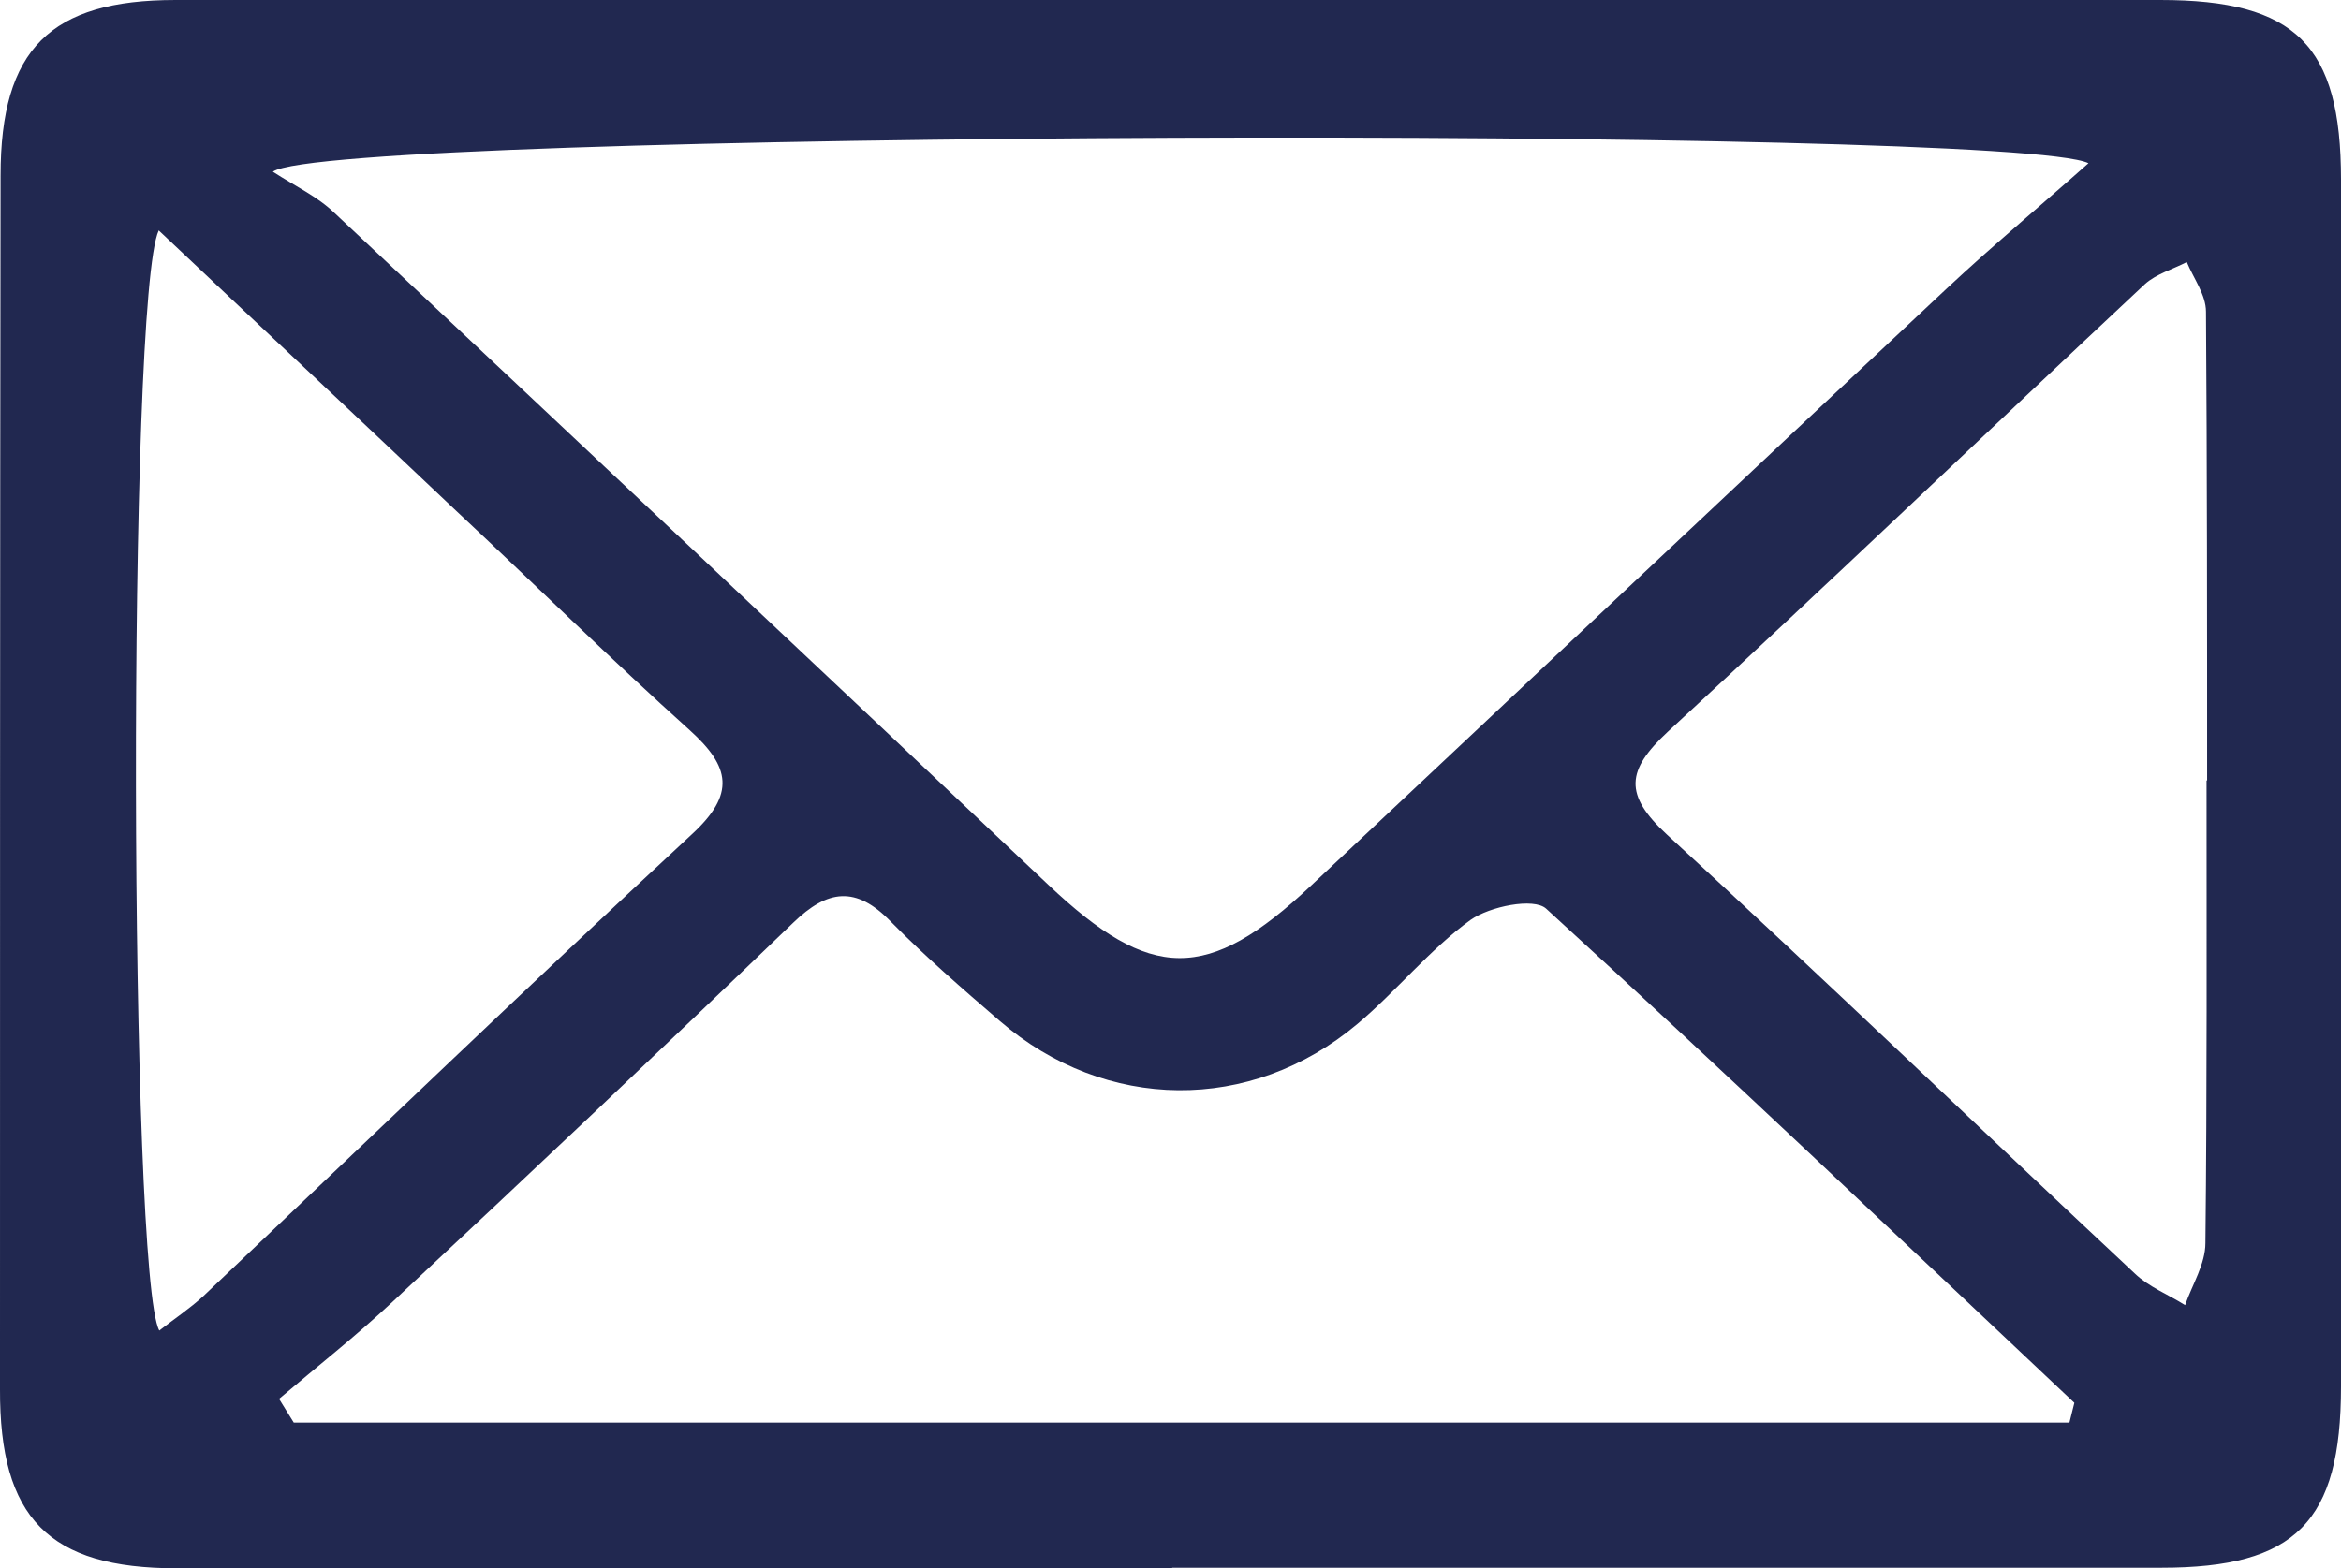 <?xml version="1.0" encoding="UTF-8"?>
<svg id="Ebene_1" xmlns="http://www.w3.org/2000/svg" xmlns:xlink="http://www.w3.org/1999/xlink" viewBox="0 0 41.44 27.77">
  <defs>
    <style>.cls-1 {
  fill: none;
}

.cls-2 {
  fill: #212850;
}

.cls-3 {
  clip-path: url("#clippath");
}
</style>
    <clipPath id="clippath">
      <rect class="cls-1" width="41.44" height="27.77"></rect>
    </clipPath>
  </defs>
  <g class="cls-3">
    <path class="cls-2" d="M39.07,13.82h0c0-2.77,0-5.53-.02-8.3,0-.3-.22-.59-.34-.88-.25.13-.54.21-.74.39-2.82,2.64-5.61,5.31-8.45,7.93-.73.68-.78,1.11-.01,1.82,2.79,2.56,5.52,5.19,8.28,7.77.25.24.59.37.89.56.13-.37.36-.73.36-1.1.03-2.73.02-5.46.02-8.19M2.81,4.08c-.56,1.18-.52,18.54.01,19.48.27-.21.54-.39.78-.61,2.88-2.73,5.74-5.48,8.65-8.18.77-.71.68-1.19-.04-1.84-1.4-1.26-2.75-2.59-4.13-3.88-1.72-1.63-3.45-3.25-5.27-4.97M36.63,25.2c.03-.12.06-.24.09-.36-3.11-2.93-6.2-5.87-9.35-8.75-.22-.2-1-.04-1.34.2-.73.53-1.31,1.26-2,1.84-1.89,1.59-4.46,1.56-6.33-.05-.66-.57-1.32-1.14-1.93-1.76-.62-.64-1.12-.57-1.73.02-2.35,2.26-4.71,4.49-7.09,6.71-.64.6-1.34,1.15-2.01,1.72.09.14.17.28.26.42h31.43ZM36.97,2.89c-1.35-.67-31.11-.58-32.14.15.4.26.79.44,1.09.73,4.22,3.96,8.43,7.92,12.64,11.9,1.81,1.71,2.81,1.74,4.65.01,3.75-3.52,7.49-7.05,11.25-10.57.79-.74,1.62-1.43,2.51-2.22M20.75,27.77c-5.87,0-11.75,0-17.62,0-2.27,0-3.14-.89-3.13-3.18C0,17.43,0,10.27.01,3.11.01.87.89,0,3.11,0,14.82,0,26.53,0,38.24,0c2.4,0,3.2.8,3.2,3.18,0,7.12,0,14.25,0,21.37,0,2.4-.8,3.21-3.18,3.21-5.84,0-11.67,0-17.51,0"></path>
  </g>
</svg>
